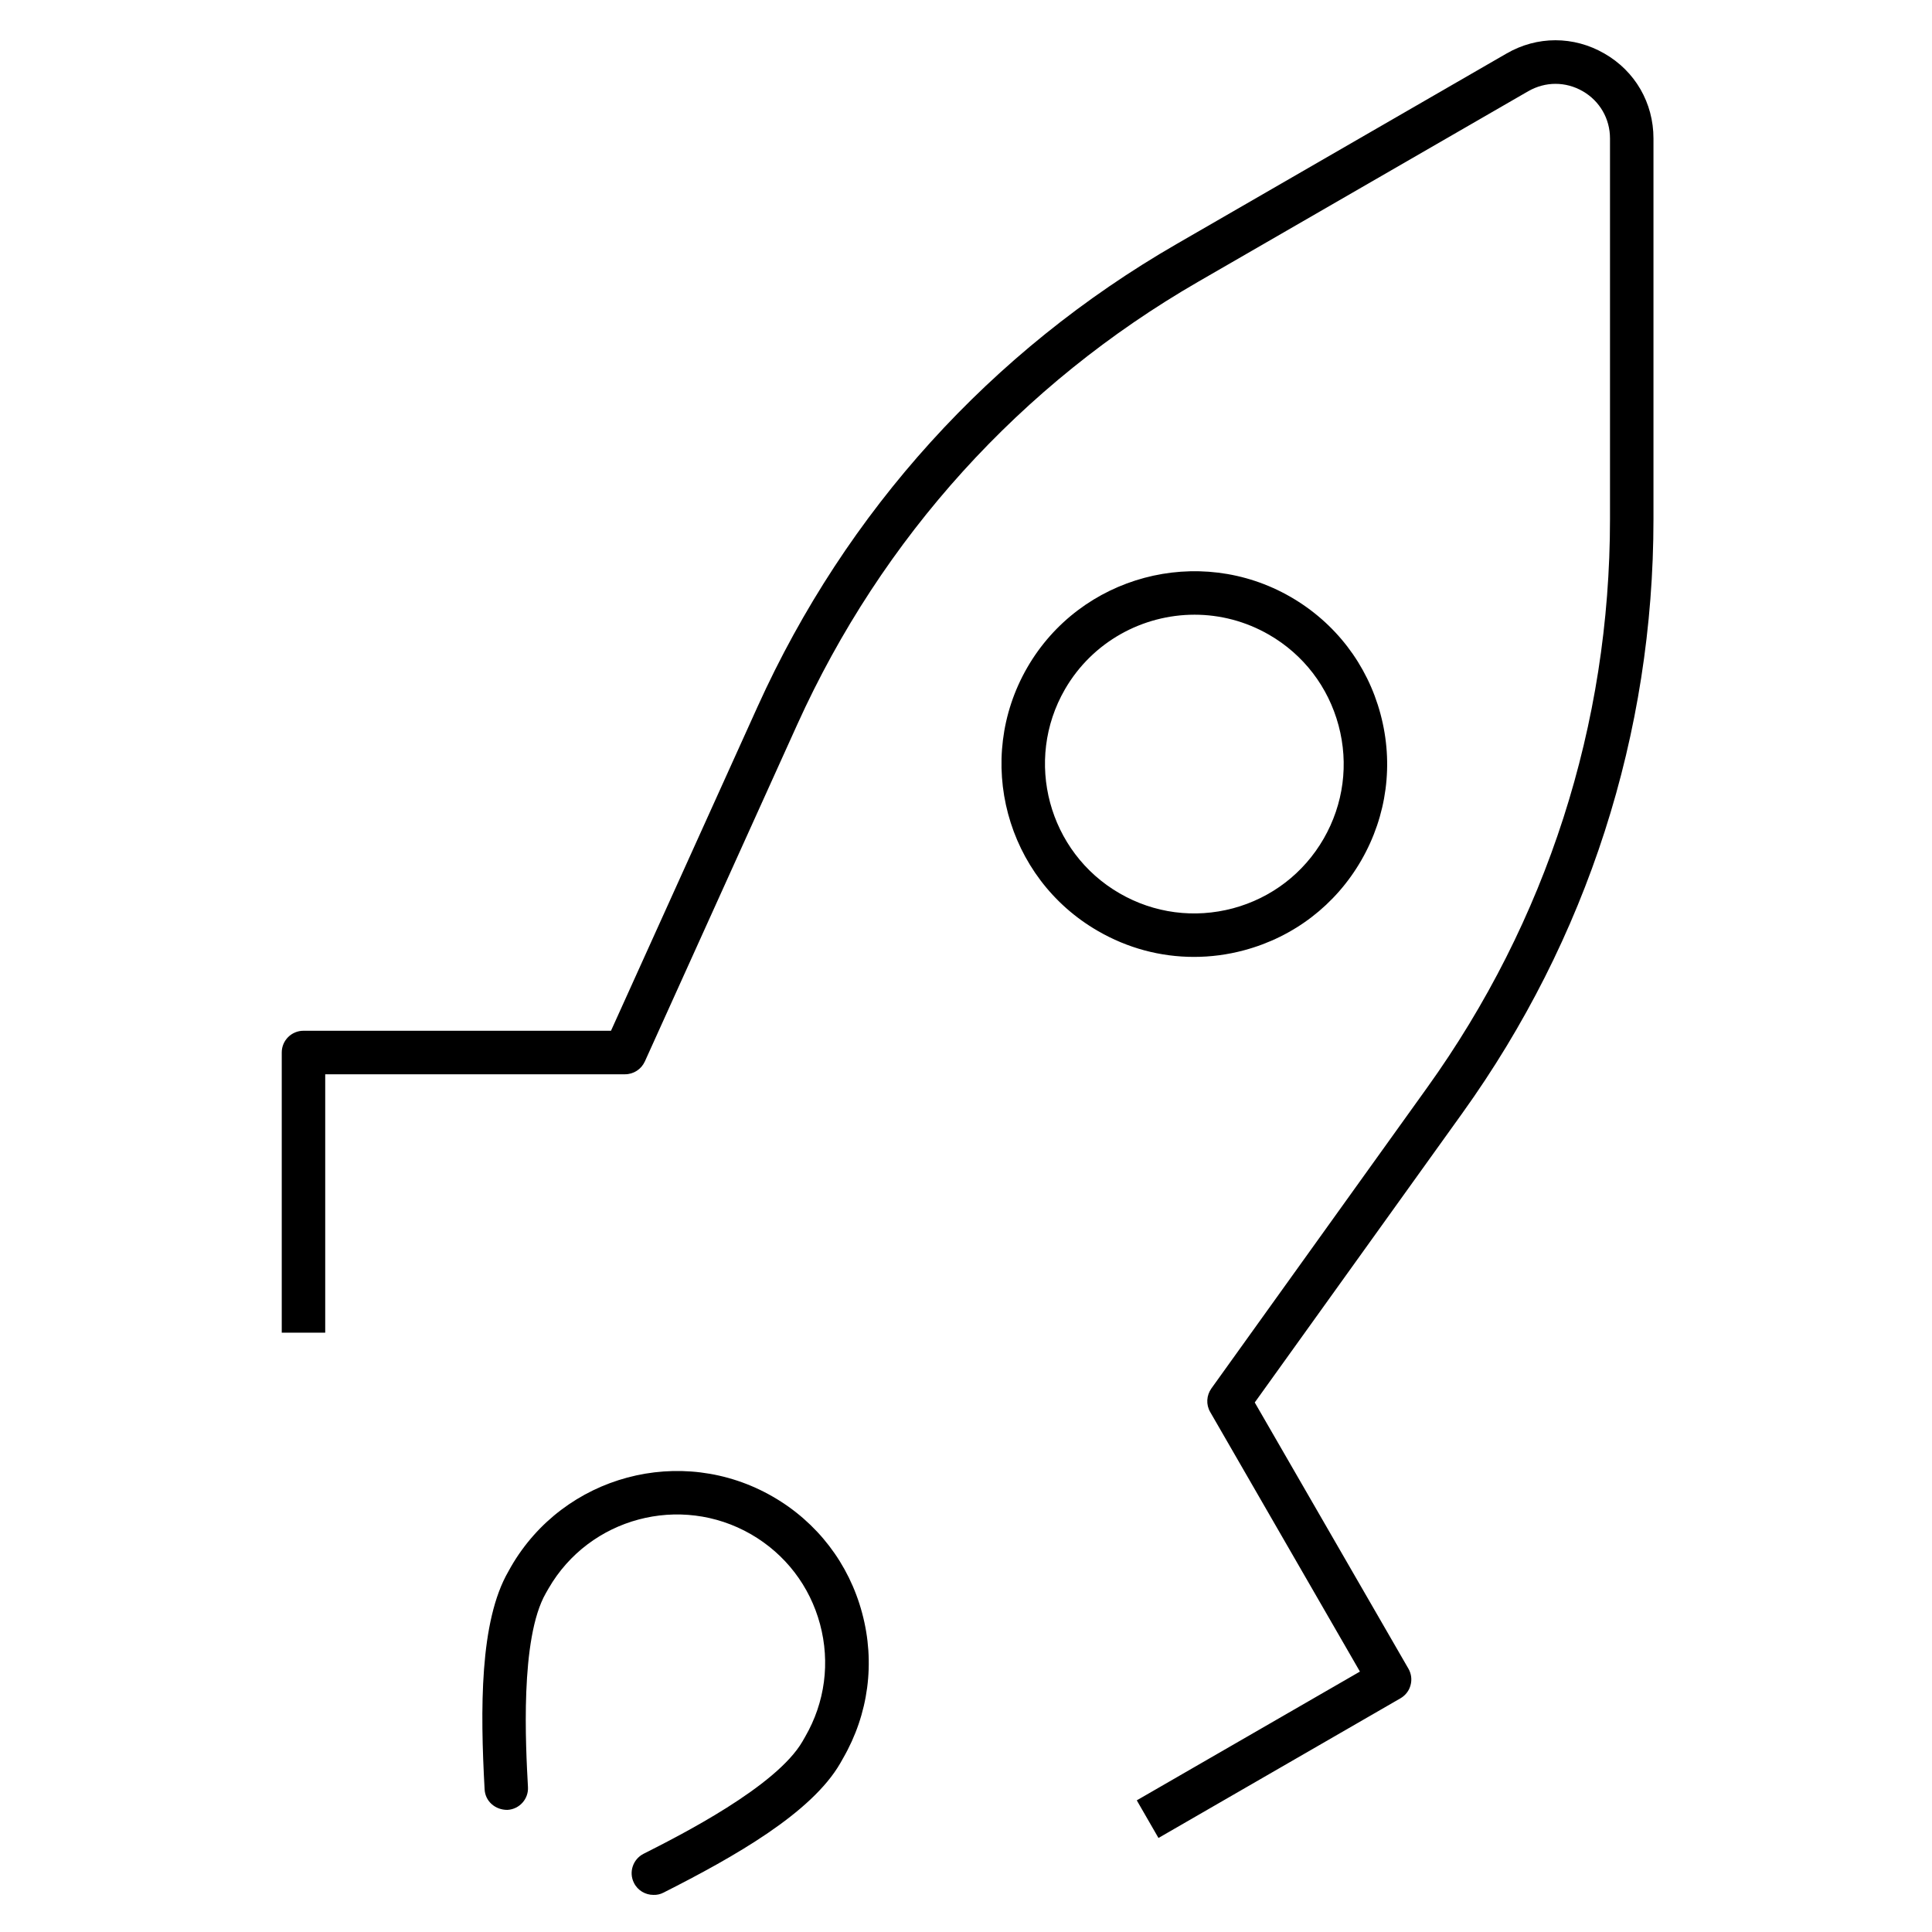 <svg width="48" height="48" viewBox="0 0 48 48" fill="none" xmlns="http://www.w3.org/2000/svg">
<g clip-path="url(#clip0_10526_3971)">
<path d="M28.782 45.664L28.243 44.729L33.787 41.53L30.067 35.081C29.96 34.898 29.973 34.67 30.096 34.496L35.452 27.029C38.428 22.883 40 17.998 40 12.898V3.44C40 2.95 39.746 2.51 39.322 2.266C38.896 2.021 38.394 2.023 37.969 2.266L29.774 6.997C25.357 9.547 21.912 13.351 19.808 17.999L16.021 26.372C15.932 26.566 15.741 26.69 15.529 26.69H8.08V33.11H7V26.149C7 25.85 7.242 25.609 7.54 25.609H15.18L18.823 17.554C21.019 12.698 24.62 8.723 29.235 6.061L37.429 1.33C38.188 0.89 39.099 0.89 39.861 1.33C40.626 1.769 41.08 2.558 41.08 3.44V12.899C41.08 18.226 39.436 23.33 36.328 27.661L31.174 34.844L34.992 41.458C35.063 41.581 35.083 41.729 35.045 41.866C35.01 42.005 34.918 42.122 34.794 42.194L28.782 45.664ZM29.663 23.774C28.832 23.774 28.014 23.557 27.276 23.129C24.988 21.809 24.202 18.874 25.522 16.585C26.843 14.297 29.784 13.514 32.066 14.831C33.175 15.472 33.968 16.505 34.298 17.74C34.63 18.976 34.459 20.267 33.82 21.376C33.181 22.484 32.148 23.276 30.913 23.608C30.499 23.72 30.079 23.774 29.663 23.774ZM29.678 15.272C28.396 15.272 27.145 15.938 26.458 17.126C25.435 18.898 26.046 21.172 27.816 22.195C28.675 22.691 29.674 22.822 30.633 22.567C31.59 22.31 32.391 21.695 32.886 20.837C33.38 19.979 33.513 18.979 33.256 18.022C32.999 17.065 32.386 16.264 31.528 15.769C30.945 15.433 30.307 15.272 29.678 15.272ZM16.482 47.023C18.255 46.126 20.164 45.043 20.878 43.804L20.944 43.687C21.58 42.587 21.75 41.303 21.419 40.075C21.091 38.846 20.302 37.819 19.201 37.184C16.924 35.87 14.008 36.653 12.695 38.926L12.63 39.043C11.914 40.279 11.931 42.473 12.04 44.456C12.056 44.755 12.306 44.969 12.608 44.966C12.905 44.95 13.135 44.695 13.117 44.398C13.062 43.388 12.913 40.708 13.562 39.581L13.629 39.464C14.644 37.706 16.901 37.105 18.66 38.119C19.51 38.611 20.119 39.403 20.374 40.354C20.628 41.303 20.498 42.295 20.005 43.147L19.938 43.264C19.288 44.389 16.891 45.601 15.989 46.057C15.724 46.192 15.616 46.517 15.751 46.781C15.845 46.97 16.036 47.078 16.234 47.078C16.321 47.081 16.404 47.063 16.482 47.023Z" fill="#161814" style="fill:#161814;fill:color(display-p3 0.086 0.094 0.078);fill-opacity:1;"/>
</g>
<defs>
<clipPath id="clip0_10526_3971">
<rect width="48" height="48" fill="white" style="fill:white;fill-opacity:1;"/>
</clipPath>
</defs>
</svg>

